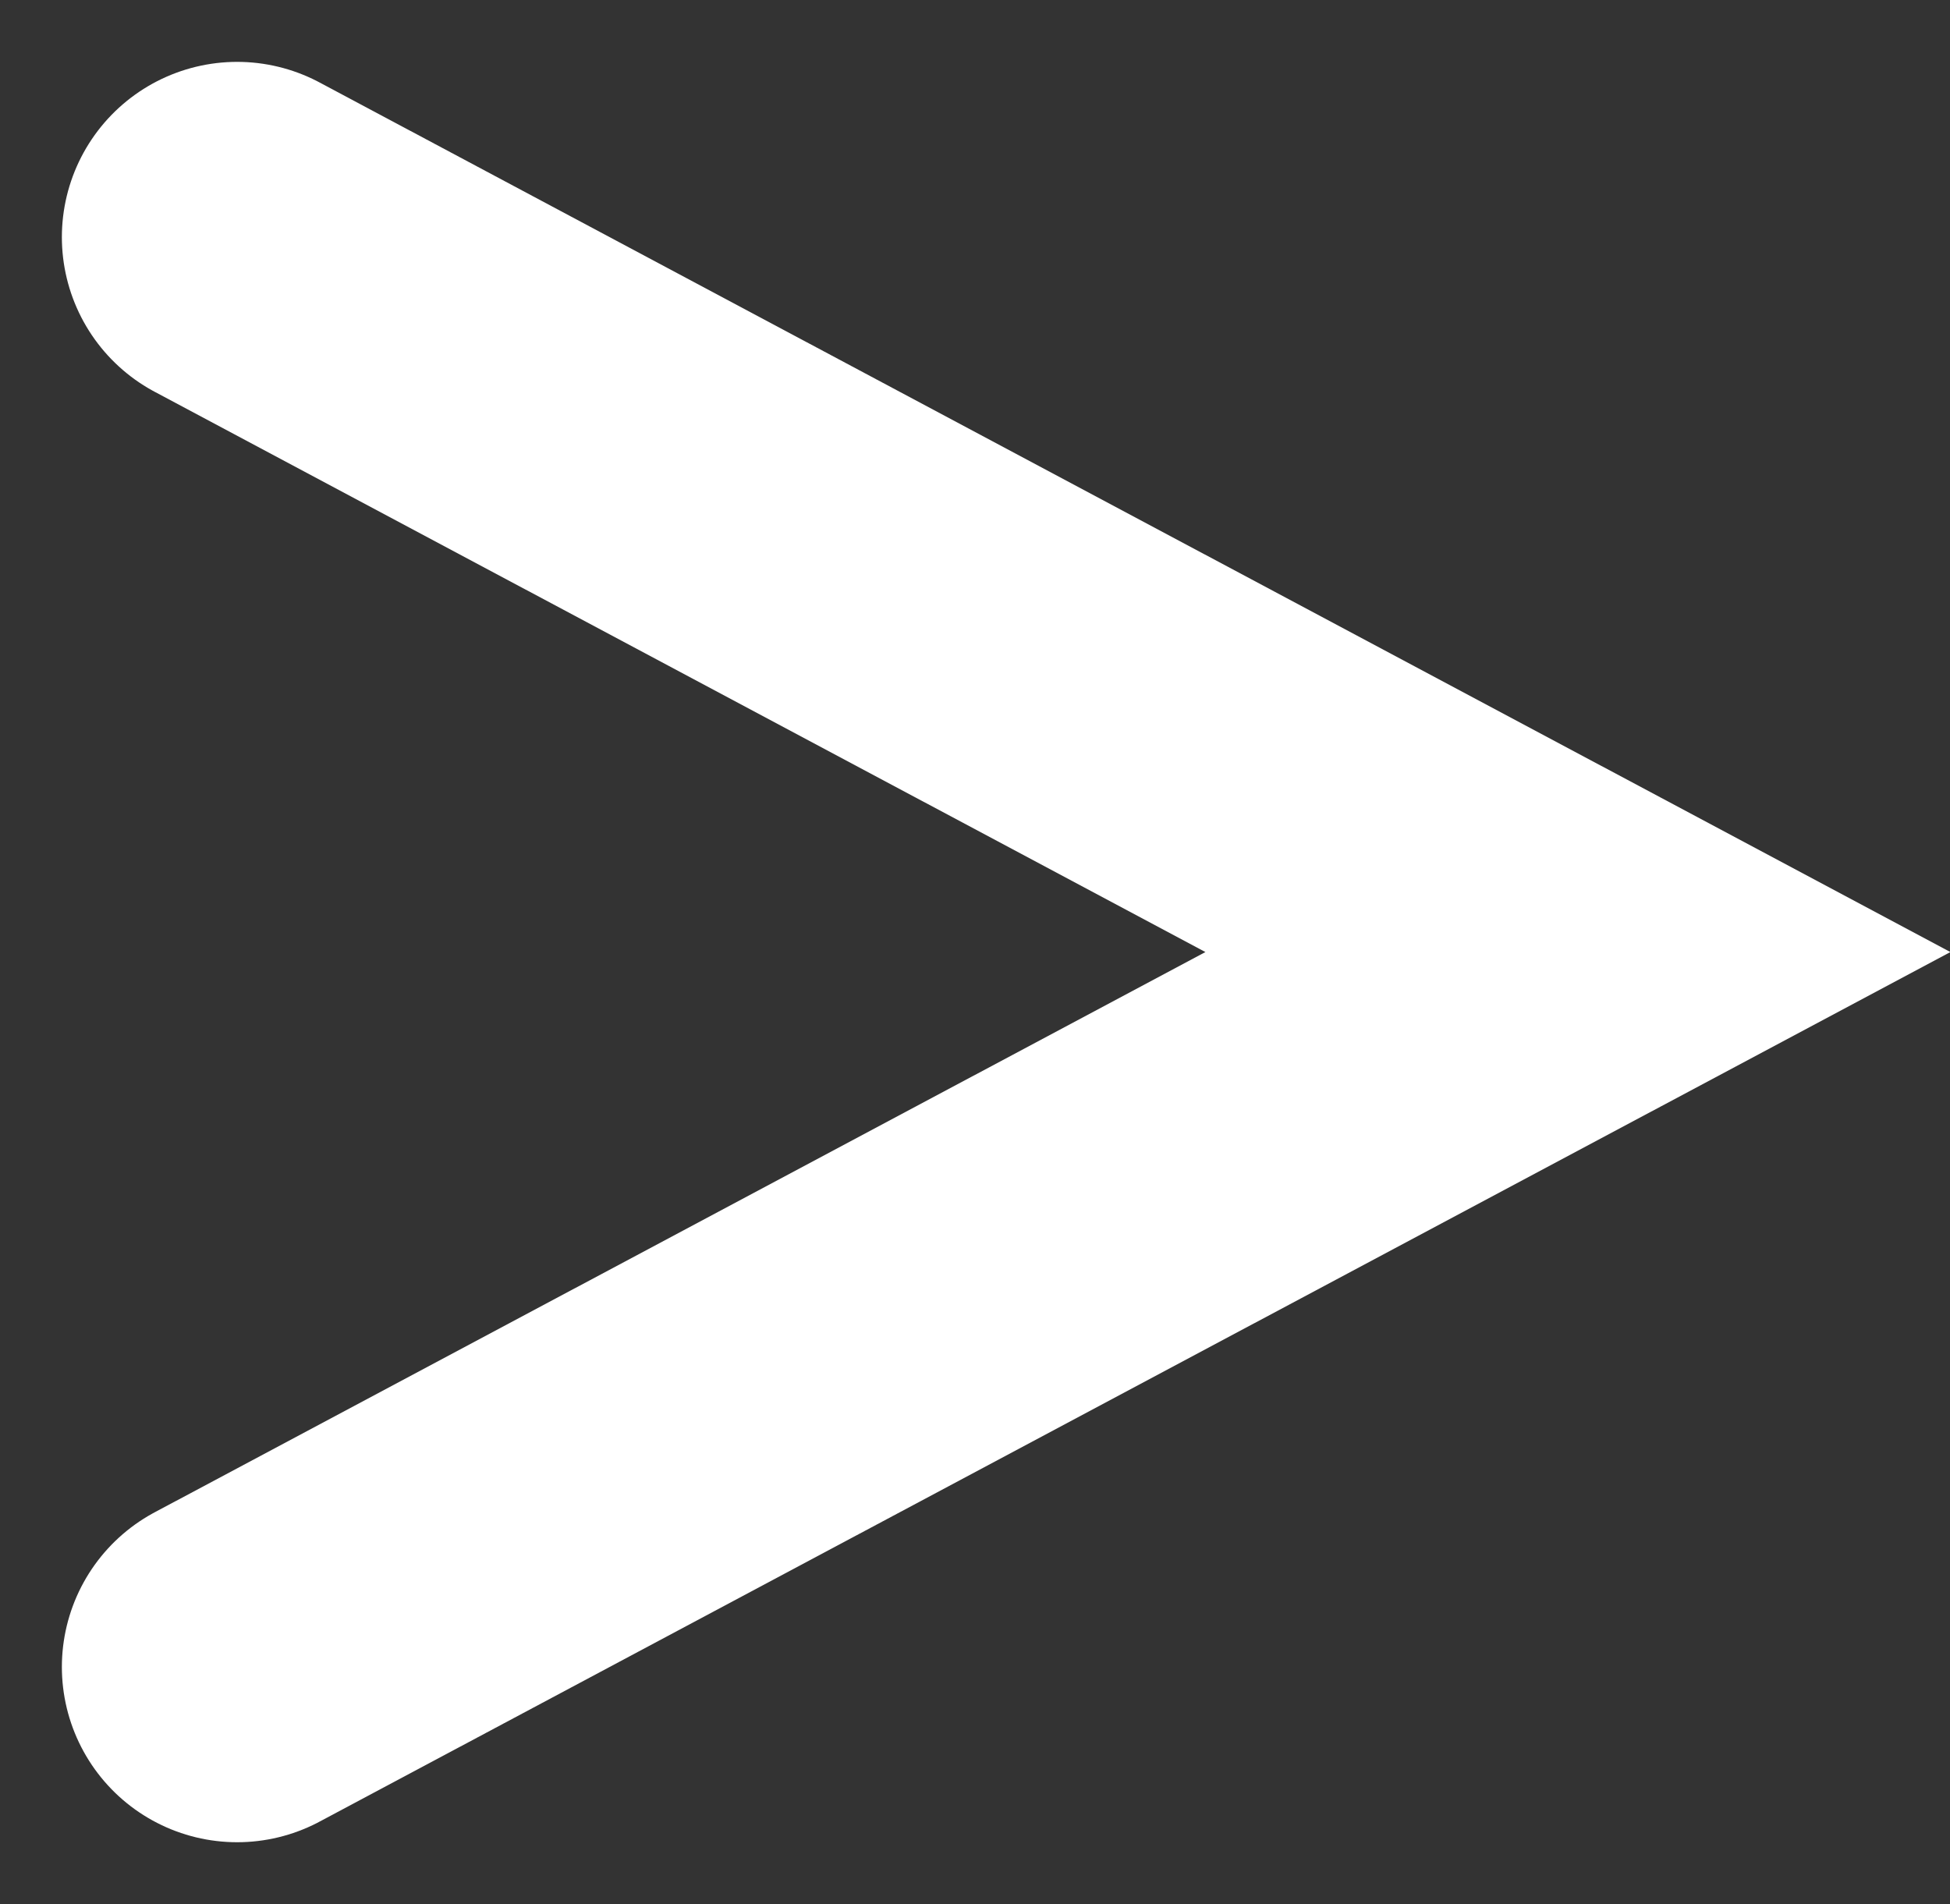 <svg xmlns="http://www.w3.org/2000/svg" width="22.252" height="21.728" viewBox="0 0 22.252 21.728"><rect x="0" y="0" width="22.252" height="21.728" fill="#333333" stroke="none"/><path d="M54.49,246.878l15.3-8.158-15.3-8.158" transform="translate(-51.784 -227.856)" fill="none" stroke="#fff" stroke-linecap="round" stroke-miterlimit="10" stroke-width="4"/></svg>